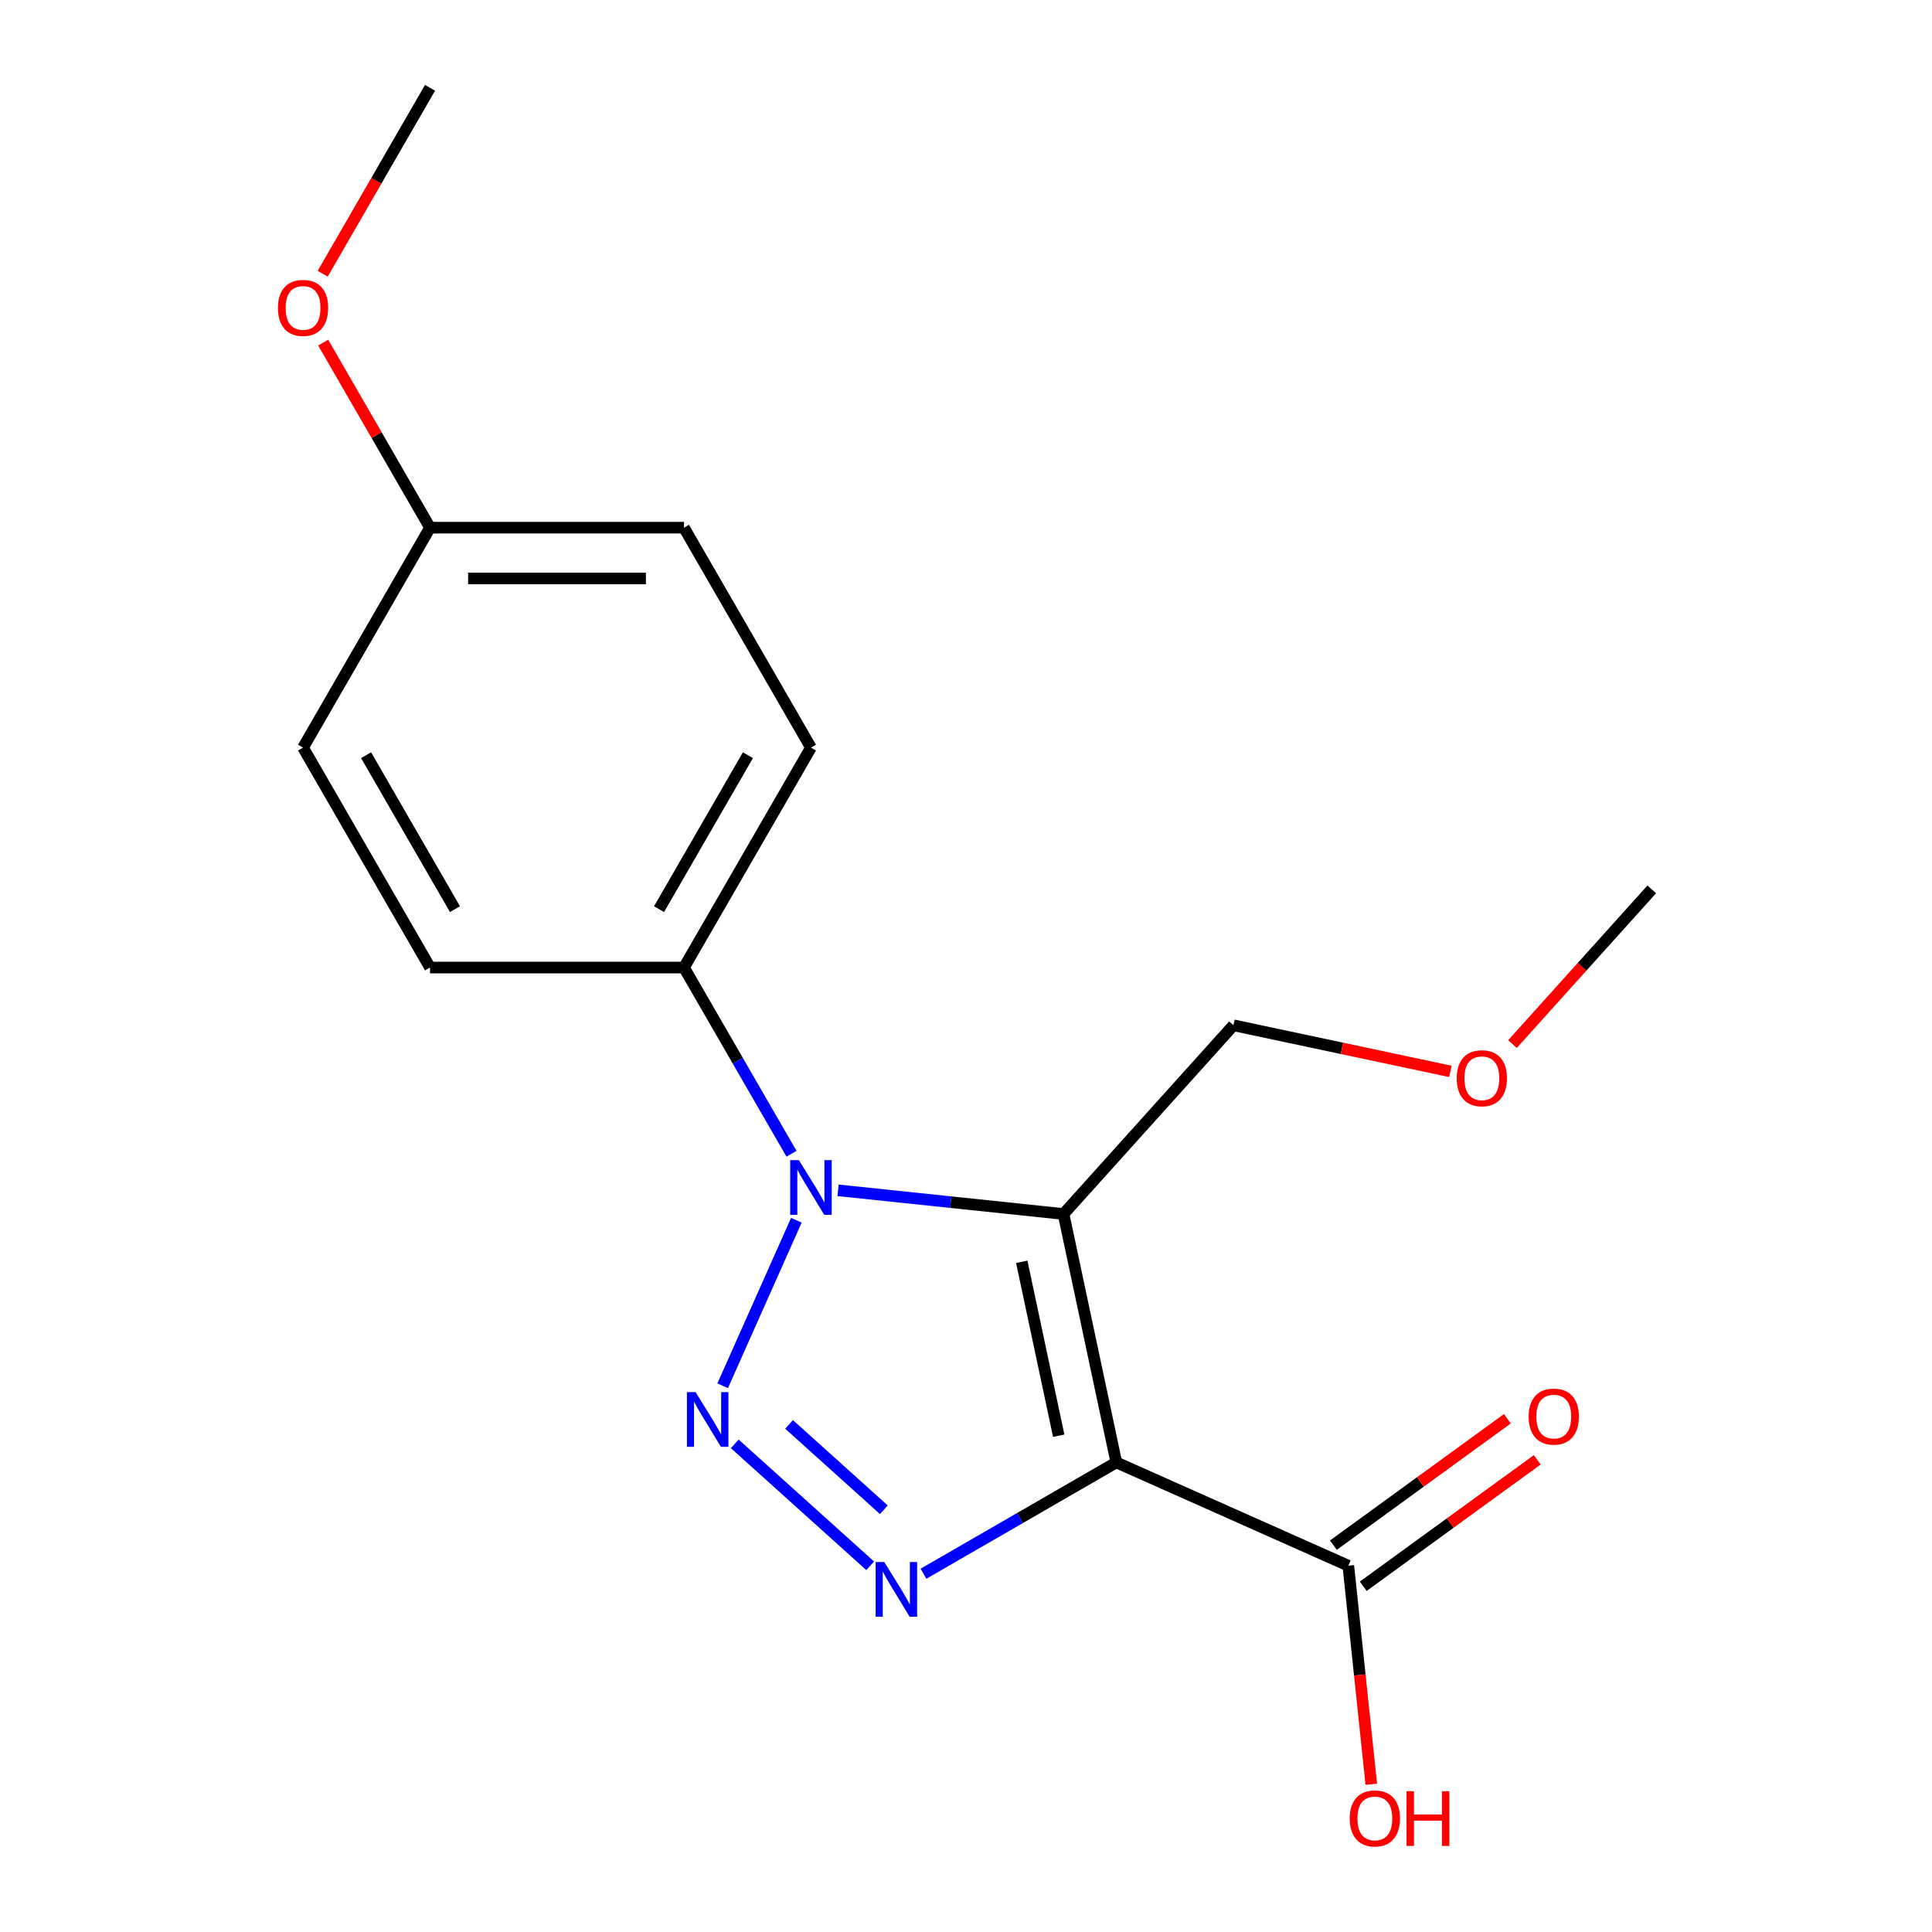 <?xml version='1.0' encoding='iso-8859-1'?>
<svg version='1.1' baseProfile='full'
              xmlns='http://www.w3.org/2000/svg'
                      xmlns:rdkit='http://www.rdkit.org/xml'
                      xmlns:xlink='http://www.w3.org/1999/xlink'
                  xml:space='preserve'
width='1000px' height='1000px' viewBox='0 0 1000 1000'>
<!-- END OF HEADER -->
<rect style='opacity:1.0;fill:#FFFFFF;stroke:none' width='1000' height='1000' x='0' y='0'> </rect>
<path class='bond-0' d='M 577.804,756.941 L 550.475,628.369' style='fill:none;fill-rule:evenodd;stroke:#000000;stroke-width:6px;stroke-linecap:butt;stroke-linejoin:miter;stroke-opacity:1' />
<path class='bond-0' d='M 547.99,743.121 L 528.86,653.12' style='fill:none;fill-rule:evenodd;stroke:#000000;stroke-width:6px;stroke-linecap:butt;stroke-linejoin:miter;stroke-opacity:1' />
<path class='bond-3' d='M 577.804,756.941 L 527.9,785.754' style='fill:none;fill-rule:evenodd;stroke:#000000;stroke-width:6px;stroke-linecap:butt;stroke-linejoin:miter;stroke-opacity:1' />
<path class='bond-3' d='M 527.9,785.754 L 477.995,814.566' style='fill:none;fill-rule:evenodd;stroke:#0000FF;stroke-width:6px;stroke-linecap:butt;stroke-linejoin:miter;stroke-opacity:1' />
<path class='bond-4' d='M 577.804,756.941 L 697.885,810.405' style='fill:none;fill-rule:evenodd;stroke:#000000;stroke-width:6px;stroke-linecap:butt;stroke-linejoin:miter;stroke-opacity:1' />
<path class='bond-2' d='M 550.475,628.369 L 492.126,622.236' style='fill:none;fill-rule:evenodd;stroke:#000000;stroke-width:6px;stroke-linecap:butt;stroke-linejoin:miter;stroke-opacity:1' />
<path class='bond-2' d='M 492.126,622.236 L 433.776,616.103' style='fill:none;fill-rule:evenodd;stroke:#0000FF;stroke-width:6px;stroke-linecap:butt;stroke-linejoin:miter;stroke-opacity:1' />
<path class='bond-7' d='M 550.475,628.369 L 638.429,530.686' style='fill:none;fill-rule:evenodd;stroke:#000000;stroke-width:6px;stroke-linecap:butt;stroke-linejoin:miter;stroke-opacity:1' />
<path class='bond-1' d='M 380.313,747.339 L 450.415,810.46' style='fill:none;fill-rule:evenodd;stroke:#0000FF;stroke-width:6px;stroke-linecap:butt;stroke-linejoin:miter;stroke-opacity:1' />
<path class='bond-1' d='M 408.419,737.271 L 457.49,781.455' style='fill:none;fill-rule:evenodd;stroke:#0000FF;stroke-width:6px;stroke-linecap:butt;stroke-linejoin:miter;stroke-opacity:1' />
<path class='bond-18' d='M 374.054,717.264 L 412.195,631.598' style='fill:none;fill-rule:evenodd;stroke:#0000FF;stroke-width:6px;stroke-linecap:butt;stroke-linejoin:miter;stroke-opacity:1' />
<path class='bond-5' d='M 409.678,597.183 L 381.852,548.988' style='fill:none;fill-rule:evenodd;stroke:#0000FF;stroke-width:6px;stroke-linecap:butt;stroke-linejoin:miter;stroke-opacity:1' />
<path class='bond-5' d='M 381.852,548.988 L 354.027,500.794' style='fill:none;fill-rule:evenodd;stroke:#000000;stroke-width:6px;stroke-linecap:butt;stroke-linejoin:miter;stroke-opacity:1' />
<path class='bond-6' d='M 705.611,821.039 L 750.639,788.325' style='fill:none;fill-rule:evenodd;stroke:#000000;stroke-width:6px;stroke-linecap:butt;stroke-linejoin:miter;stroke-opacity:1' />
<path class='bond-6' d='M 750.639,788.325 L 795.667,755.61' style='fill:none;fill-rule:evenodd;stroke:#FF0000;stroke-width:6px;stroke-linecap:butt;stroke-linejoin:miter;stroke-opacity:1' />
<path class='bond-6' d='M 690.159,799.771 L 735.187,767.056' style='fill:none;fill-rule:evenodd;stroke:#000000;stroke-width:6px;stroke-linecap:butt;stroke-linejoin:miter;stroke-opacity:1' />
<path class='bond-6' d='M 735.187,767.056 L 780.214,734.342' style='fill:none;fill-rule:evenodd;stroke:#FF0000;stroke-width:6px;stroke-linecap:butt;stroke-linejoin:miter;stroke-opacity:1' />
<path class='bond-10' d='M 697.885,810.405 L 703.83,866.965' style='fill:none;fill-rule:evenodd;stroke:#000000;stroke-width:6px;stroke-linecap:butt;stroke-linejoin:miter;stroke-opacity:1' />
<path class='bond-10' d='M 703.83,866.965 L 709.775,923.524' style='fill:none;fill-rule:evenodd;stroke:#FF0000;stroke-width:6px;stroke-linecap:butt;stroke-linejoin:miter;stroke-opacity:1' />
<path class='bond-8' d='M 354.027,500.794 L 419.75,386.959' style='fill:none;fill-rule:evenodd;stroke:#000000;stroke-width:6px;stroke-linecap:butt;stroke-linejoin:miter;stroke-opacity:1' />
<path class='bond-8' d='M 341.119,470.574 L 387.125,390.89' style='fill:none;fill-rule:evenodd;stroke:#000000;stroke-width:6px;stroke-linecap:butt;stroke-linejoin:miter;stroke-opacity:1' />
<path class='bond-9' d='M 354.027,500.794 L 222.582,500.794' style='fill:none;fill-rule:evenodd;stroke:#000000;stroke-width:6px;stroke-linecap:butt;stroke-linejoin:miter;stroke-opacity:1' />
<path class='bond-15' d='M 638.429,530.686 L 694.573,542.619' style='fill:none;fill-rule:evenodd;stroke:#000000;stroke-width:6px;stroke-linecap:butt;stroke-linejoin:miter;stroke-opacity:1' />
<path class='bond-15' d='M 694.573,542.619 L 750.716,554.553' style='fill:none;fill-rule:evenodd;stroke:#FF0000;stroke-width:6px;stroke-linecap:butt;stroke-linejoin:miter;stroke-opacity:1' />
<path class='bond-13' d='M 419.75,386.959 L 354.027,273.124' style='fill:none;fill-rule:evenodd;stroke:#000000;stroke-width:6px;stroke-linecap:butt;stroke-linejoin:miter;stroke-opacity:1' />
<path class='bond-12' d='M 222.582,500.794 L 156.86,386.959' style='fill:none;fill-rule:evenodd;stroke:#000000;stroke-width:6px;stroke-linecap:butt;stroke-linejoin:miter;stroke-opacity:1' />
<path class='bond-12' d='M 235.491,470.574 L 189.485,390.89' style='fill:none;fill-rule:evenodd;stroke:#000000;stroke-width:6px;stroke-linecap:butt;stroke-linejoin:miter;stroke-opacity:1' />
<path class='bond-11' d='M 222.582,273.124 L 156.86,386.959' style='fill:none;fill-rule:evenodd;stroke:#000000;stroke-width:6px;stroke-linecap:butt;stroke-linejoin:miter;stroke-opacity:1' />
<path class='bond-14' d='M 222.582,273.124 L 194.93,225.23' style='fill:none;fill-rule:evenodd;stroke:#000000;stroke-width:6px;stroke-linecap:butt;stroke-linejoin:miter;stroke-opacity:1' />
<path class='bond-14' d='M 194.93,225.23 L 167.279,177.336' style='fill:none;fill-rule:evenodd;stroke:#FF0000;stroke-width:6px;stroke-linecap:butt;stroke-linejoin:miter;stroke-opacity:1' />
<path class='bond-19' d='M 222.582,273.124 L 354.027,273.124' style='fill:none;fill-rule:evenodd;stroke:#000000;stroke-width:6px;stroke-linecap:butt;stroke-linejoin:miter;stroke-opacity:1' />
<path class='bond-19' d='M 242.299,299.413 L 334.311,299.413' style='fill:none;fill-rule:evenodd;stroke:#000000;stroke-width:6px;stroke-linecap:butt;stroke-linejoin:miter;stroke-opacity:1' />
<path class='bond-16' d='M 167.025,141.683 L 194.803,93.569' style='fill:none;fill-rule:evenodd;stroke:#FF0000;stroke-width:6px;stroke-linecap:butt;stroke-linejoin:miter;stroke-opacity:1' />
<path class='bond-16' d='M 194.803,93.569 L 222.582,45.455' style='fill:none;fill-rule:evenodd;stroke:#000000;stroke-width:6px;stroke-linecap:butt;stroke-linejoin:miter;stroke-opacity:1' />
<path class='bond-17' d='M 782.855,540.409 L 818.905,500.37' style='fill:none;fill-rule:evenodd;stroke:#FF0000;stroke-width:6px;stroke-linecap:butt;stroke-linejoin:miter;stroke-opacity:1' />
<path class='bond-17' d='M 818.905,500.37 L 854.956,460.332' style='fill:none;fill-rule:evenodd;stroke:#000000;stroke-width:6px;stroke-linecap:butt;stroke-linejoin:miter;stroke-opacity:1' />
<path  class='atom-2' d='M 360.026 720.55
L 369.306 735.55
Q 370.226 737.03, 371.706 739.71
Q 373.186 742.39, 373.266 742.55
L 373.266 720.55
L 377.026 720.55
L 377.026 748.87
L 373.146 748.87
L 363.186 732.47
Q 362.026 730.55, 360.786 728.35
Q 359.586 726.15, 359.226 725.47
L 359.226 748.87
L 355.546 748.87
L 355.546 720.55
L 360.026 720.55
' fill='#0000FF'/>
<path  class='atom-3' d='M 413.49 600.469
L 422.77 615.469
Q 423.69 616.949, 425.17 619.629
Q 426.65 622.309, 426.73 622.469
L 426.73 600.469
L 430.49 600.469
L 430.49 628.789
L 426.61 628.789
L 416.65 612.389
Q 415.49 610.469, 414.25 608.269
Q 413.05 606.069, 412.69 605.389
L 412.69 628.789
L 409.01 628.789
L 409.01 600.469
L 413.49 600.469
' fill='#0000FF'/>
<path  class='atom-4' d='M 457.709 808.504
L 466.989 823.504
Q 467.909 824.984, 469.389 827.664
Q 470.869 830.344, 470.949 830.504
L 470.949 808.504
L 474.709 808.504
L 474.709 836.824
L 470.829 836.824
L 460.869 820.424
Q 459.709 818.504, 458.469 816.304
Q 457.269 814.104, 456.909 813.424
L 456.909 836.824
L 453.229 836.824
L 453.229 808.504
L 457.709 808.504
' fill='#0000FF'/>
<path  class='atom-7' d='M 791.227 733.223
Q 791.227 726.423, 794.587 722.623
Q 797.947 718.823, 804.227 718.823
Q 810.507 718.823, 813.867 722.623
Q 817.227 726.423, 817.227 733.223
Q 817.227 740.103, 813.827 744.023
Q 810.427 747.903, 804.227 747.903
Q 797.987 747.903, 794.587 744.023
Q 791.227 740.143, 791.227 733.223
M 804.227 744.703
Q 808.547 744.703, 810.867 741.823
Q 813.227 738.903, 813.227 733.223
Q 813.227 727.663, 810.867 724.863
Q 808.547 722.023, 804.227 722.023
Q 799.907 722.023, 797.547 724.823
Q 795.227 727.623, 795.227 733.223
Q 795.227 738.943, 797.547 741.823
Q 799.907 744.703, 804.227 744.703
' fill='#FF0000'/>
<path  class='atom-11' d='M 698.625 941.21
Q 698.625 934.41, 701.985 930.61
Q 705.345 926.81, 711.625 926.81
Q 717.905 926.81, 721.265 930.61
Q 724.625 934.41, 724.625 941.21
Q 724.625 948.09, 721.225 952.01
Q 717.825 955.89, 711.625 955.89
Q 705.385 955.89, 701.985 952.01
Q 698.625 948.13, 698.625 941.21
M 711.625 952.69
Q 715.945 952.69, 718.265 949.81
Q 720.625 946.89, 720.625 941.21
Q 720.625 935.65, 718.265 932.85
Q 715.945 930.01, 711.625 930.01
Q 707.305 930.01, 704.945 932.81
Q 702.625 935.61, 702.625 941.21
Q 702.625 946.93, 704.945 949.81
Q 707.305 952.69, 711.625 952.69
' fill='#FF0000'/>
<path  class='atom-11' d='M 728.025 927.13
L 731.865 927.13
L 731.865 939.17
L 746.345 939.17
L 746.345 927.13
L 750.185 927.13
L 750.185 955.45
L 746.345 955.45
L 746.345 942.37
L 731.865 942.37
L 731.865 955.45
L 728.025 955.45
L 728.025 927.13
' fill='#FF0000'/>
<path  class='atom-15' d='M 143.86 159.369
Q 143.86 152.569, 147.22 148.769
Q 150.58 144.969, 156.86 144.969
Q 163.14 144.969, 166.5 148.769
Q 169.86 152.569, 169.86 159.369
Q 169.86 166.249, 166.46 170.169
Q 163.06 174.049, 156.86 174.049
Q 150.62 174.049, 147.22 170.169
Q 143.86 166.289, 143.86 159.369
M 156.86 170.849
Q 161.18 170.849, 163.5 167.969
Q 165.86 165.049, 165.86 159.369
Q 165.86 153.809, 163.5 151.009
Q 161.18 148.169, 156.86 148.169
Q 152.54 148.169, 150.18 150.969
Q 147.86 153.769, 147.86 159.369
Q 147.86 165.089, 150.18 167.969
Q 152.54 170.849, 156.86 170.849
' fill='#FF0000'/>
<path  class='atom-16' d='M 754.002 558.095
Q 754.002 551.295, 757.362 547.495
Q 760.722 543.695, 767.002 543.695
Q 773.282 543.695, 776.642 547.495
Q 780.002 551.295, 780.002 558.095
Q 780.002 564.975, 776.602 568.895
Q 773.202 572.775, 767.002 572.775
Q 760.762 572.775, 757.362 568.895
Q 754.002 565.015, 754.002 558.095
M 767.002 569.575
Q 771.322 569.575, 773.642 566.695
Q 776.002 563.775, 776.002 558.095
Q 776.002 552.535, 773.642 549.735
Q 771.322 546.895, 767.002 546.895
Q 762.682 546.895, 760.322 549.695
Q 758.002 552.495, 758.002 558.095
Q 758.002 563.815, 760.322 566.695
Q 762.682 569.575, 767.002 569.575
' fill='#FF0000'/>
</svg>
